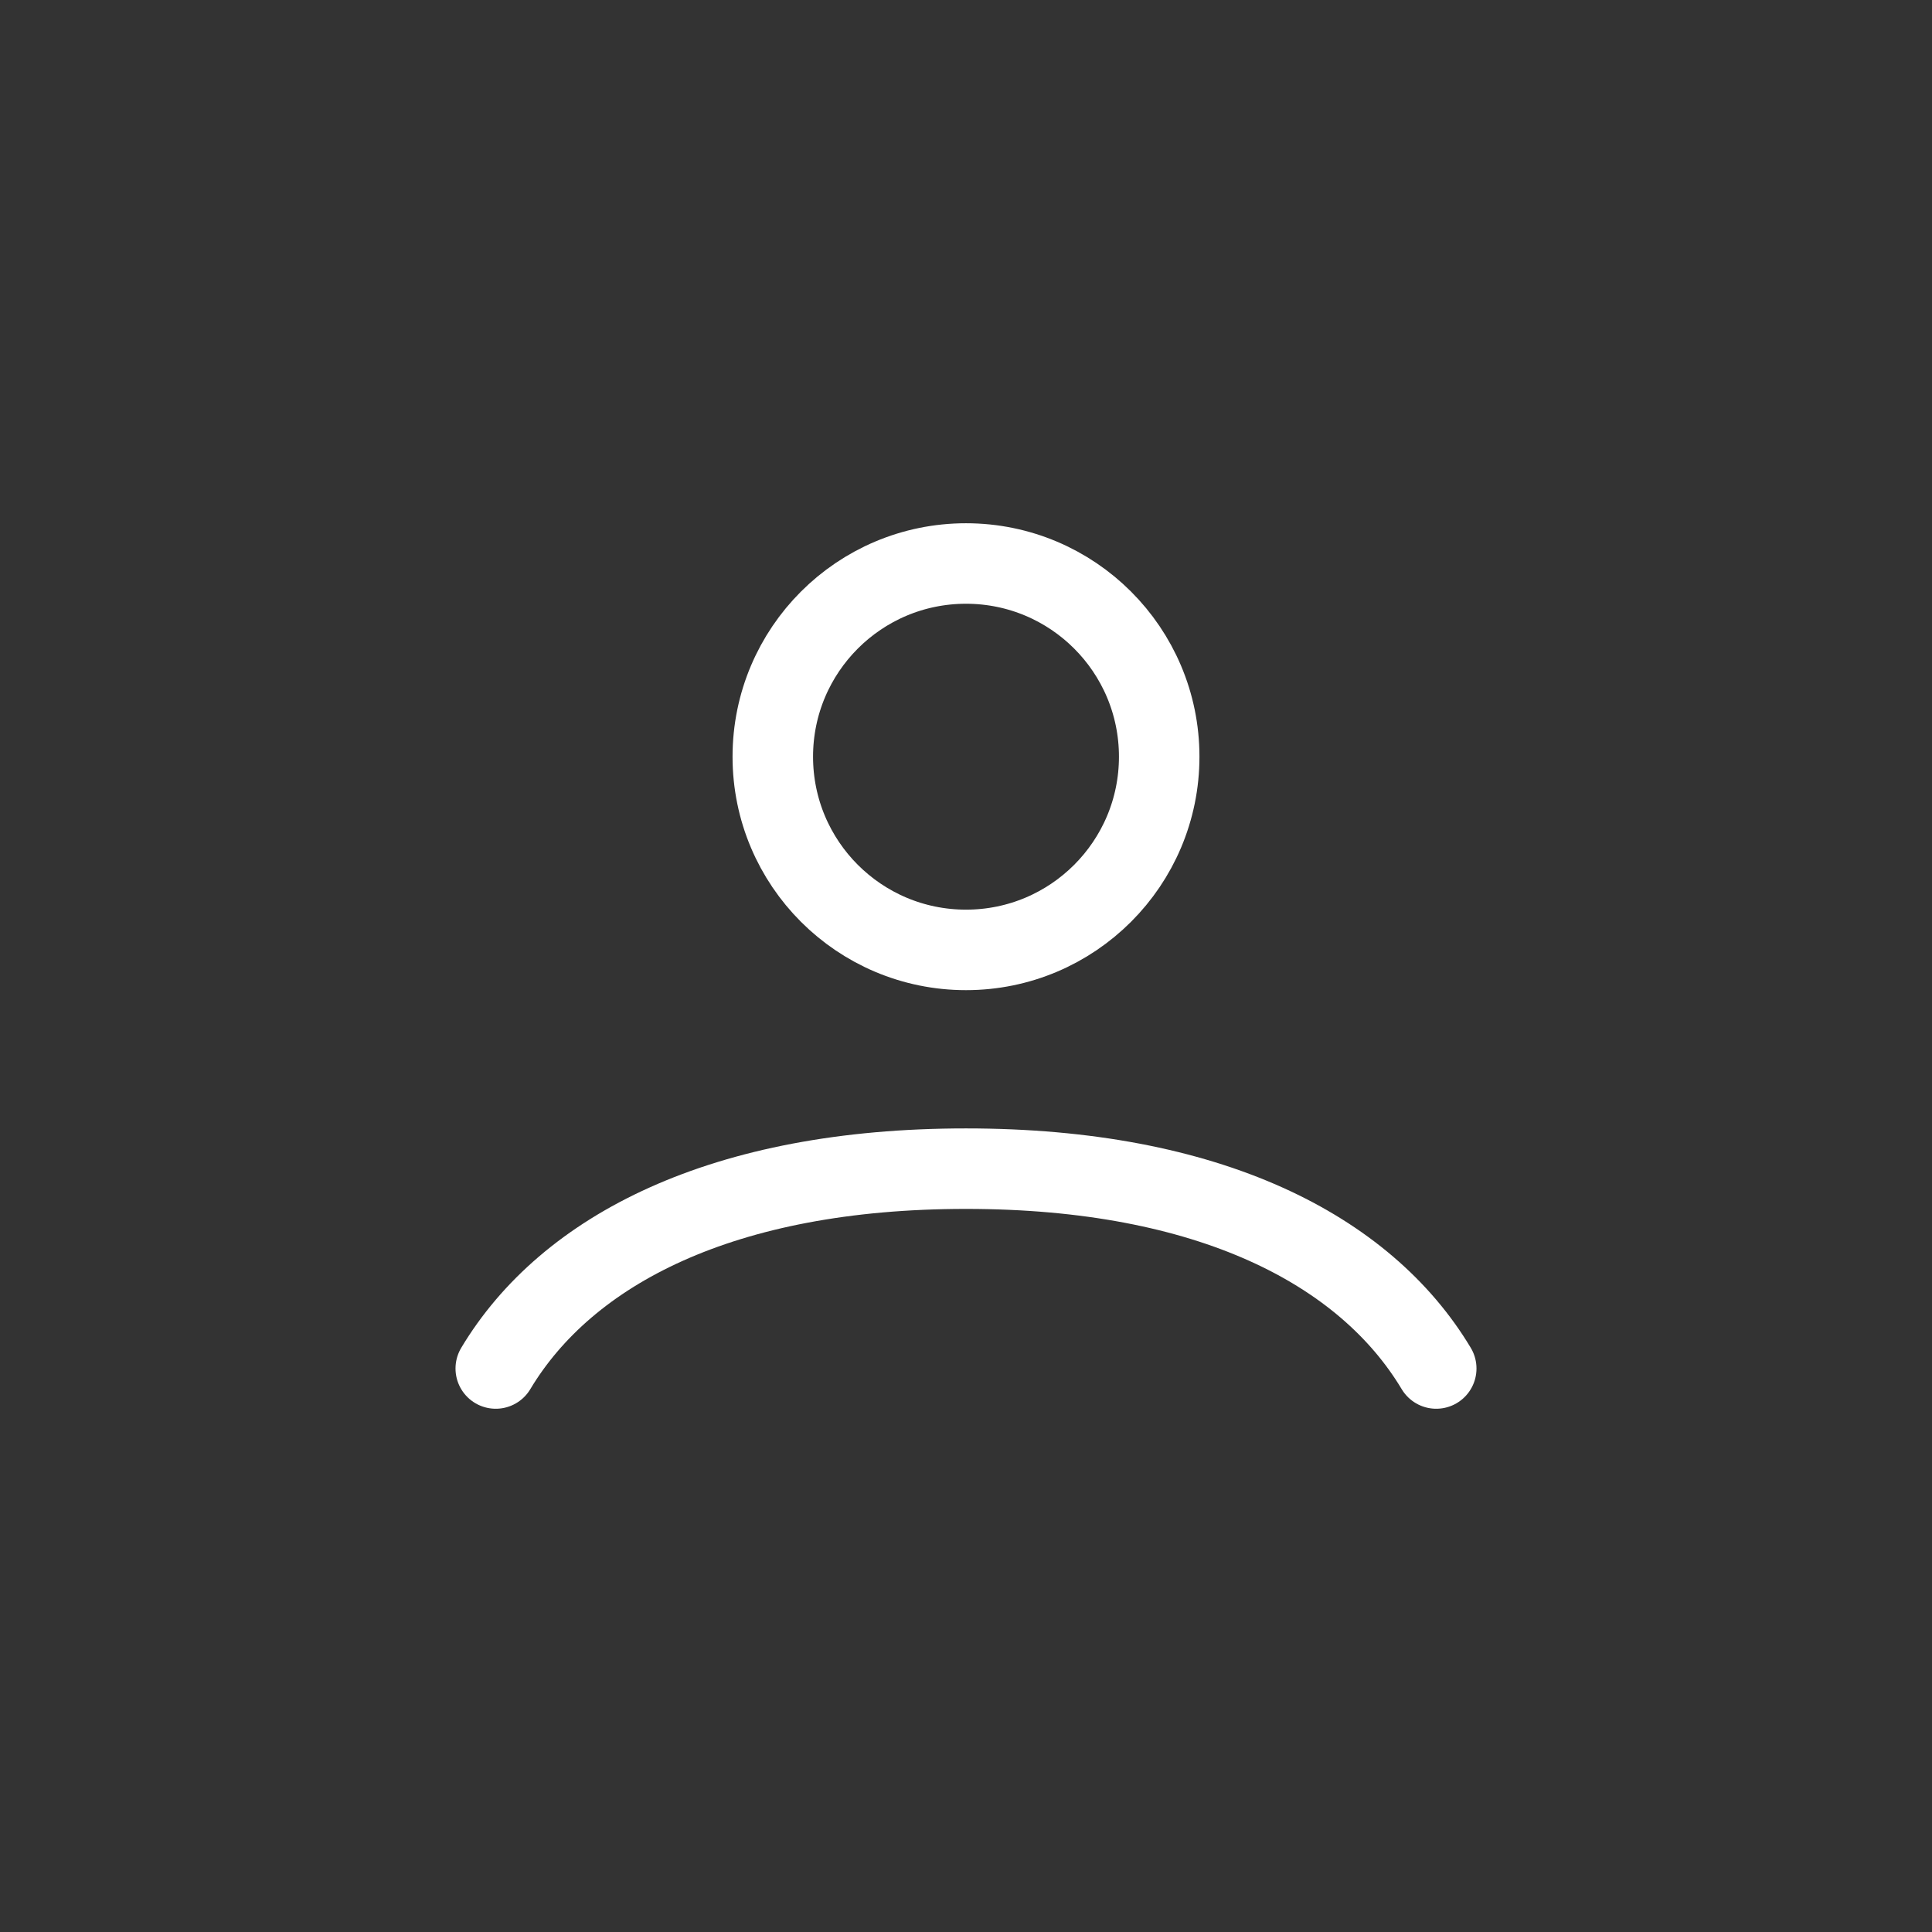 <svg width="48" height="48" viewBox="0 0 48 48" fill="none" xmlns="http://www.w3.org/2000/svg">
<rect x="0" y="0" width="48" height="48" fill="#333333" stroke="none"/>
<path d="M12.317 34C14.084 31.052 17.957 29.035 24 29.035C30.043 29.035 33.916 31.052 35.683 34M28.8 18.8C28.8 21.451 26.651 23.6 24 23.6C21.349 23.6 19.2 21.451 19.2 18.8C19.2 16.149 21.349 14 24 14C26.651 14 28.8 16.149 28.8 18.8Z" stroke="white" stroke-width="2" stroke-linecap="round"/>
</svg>
